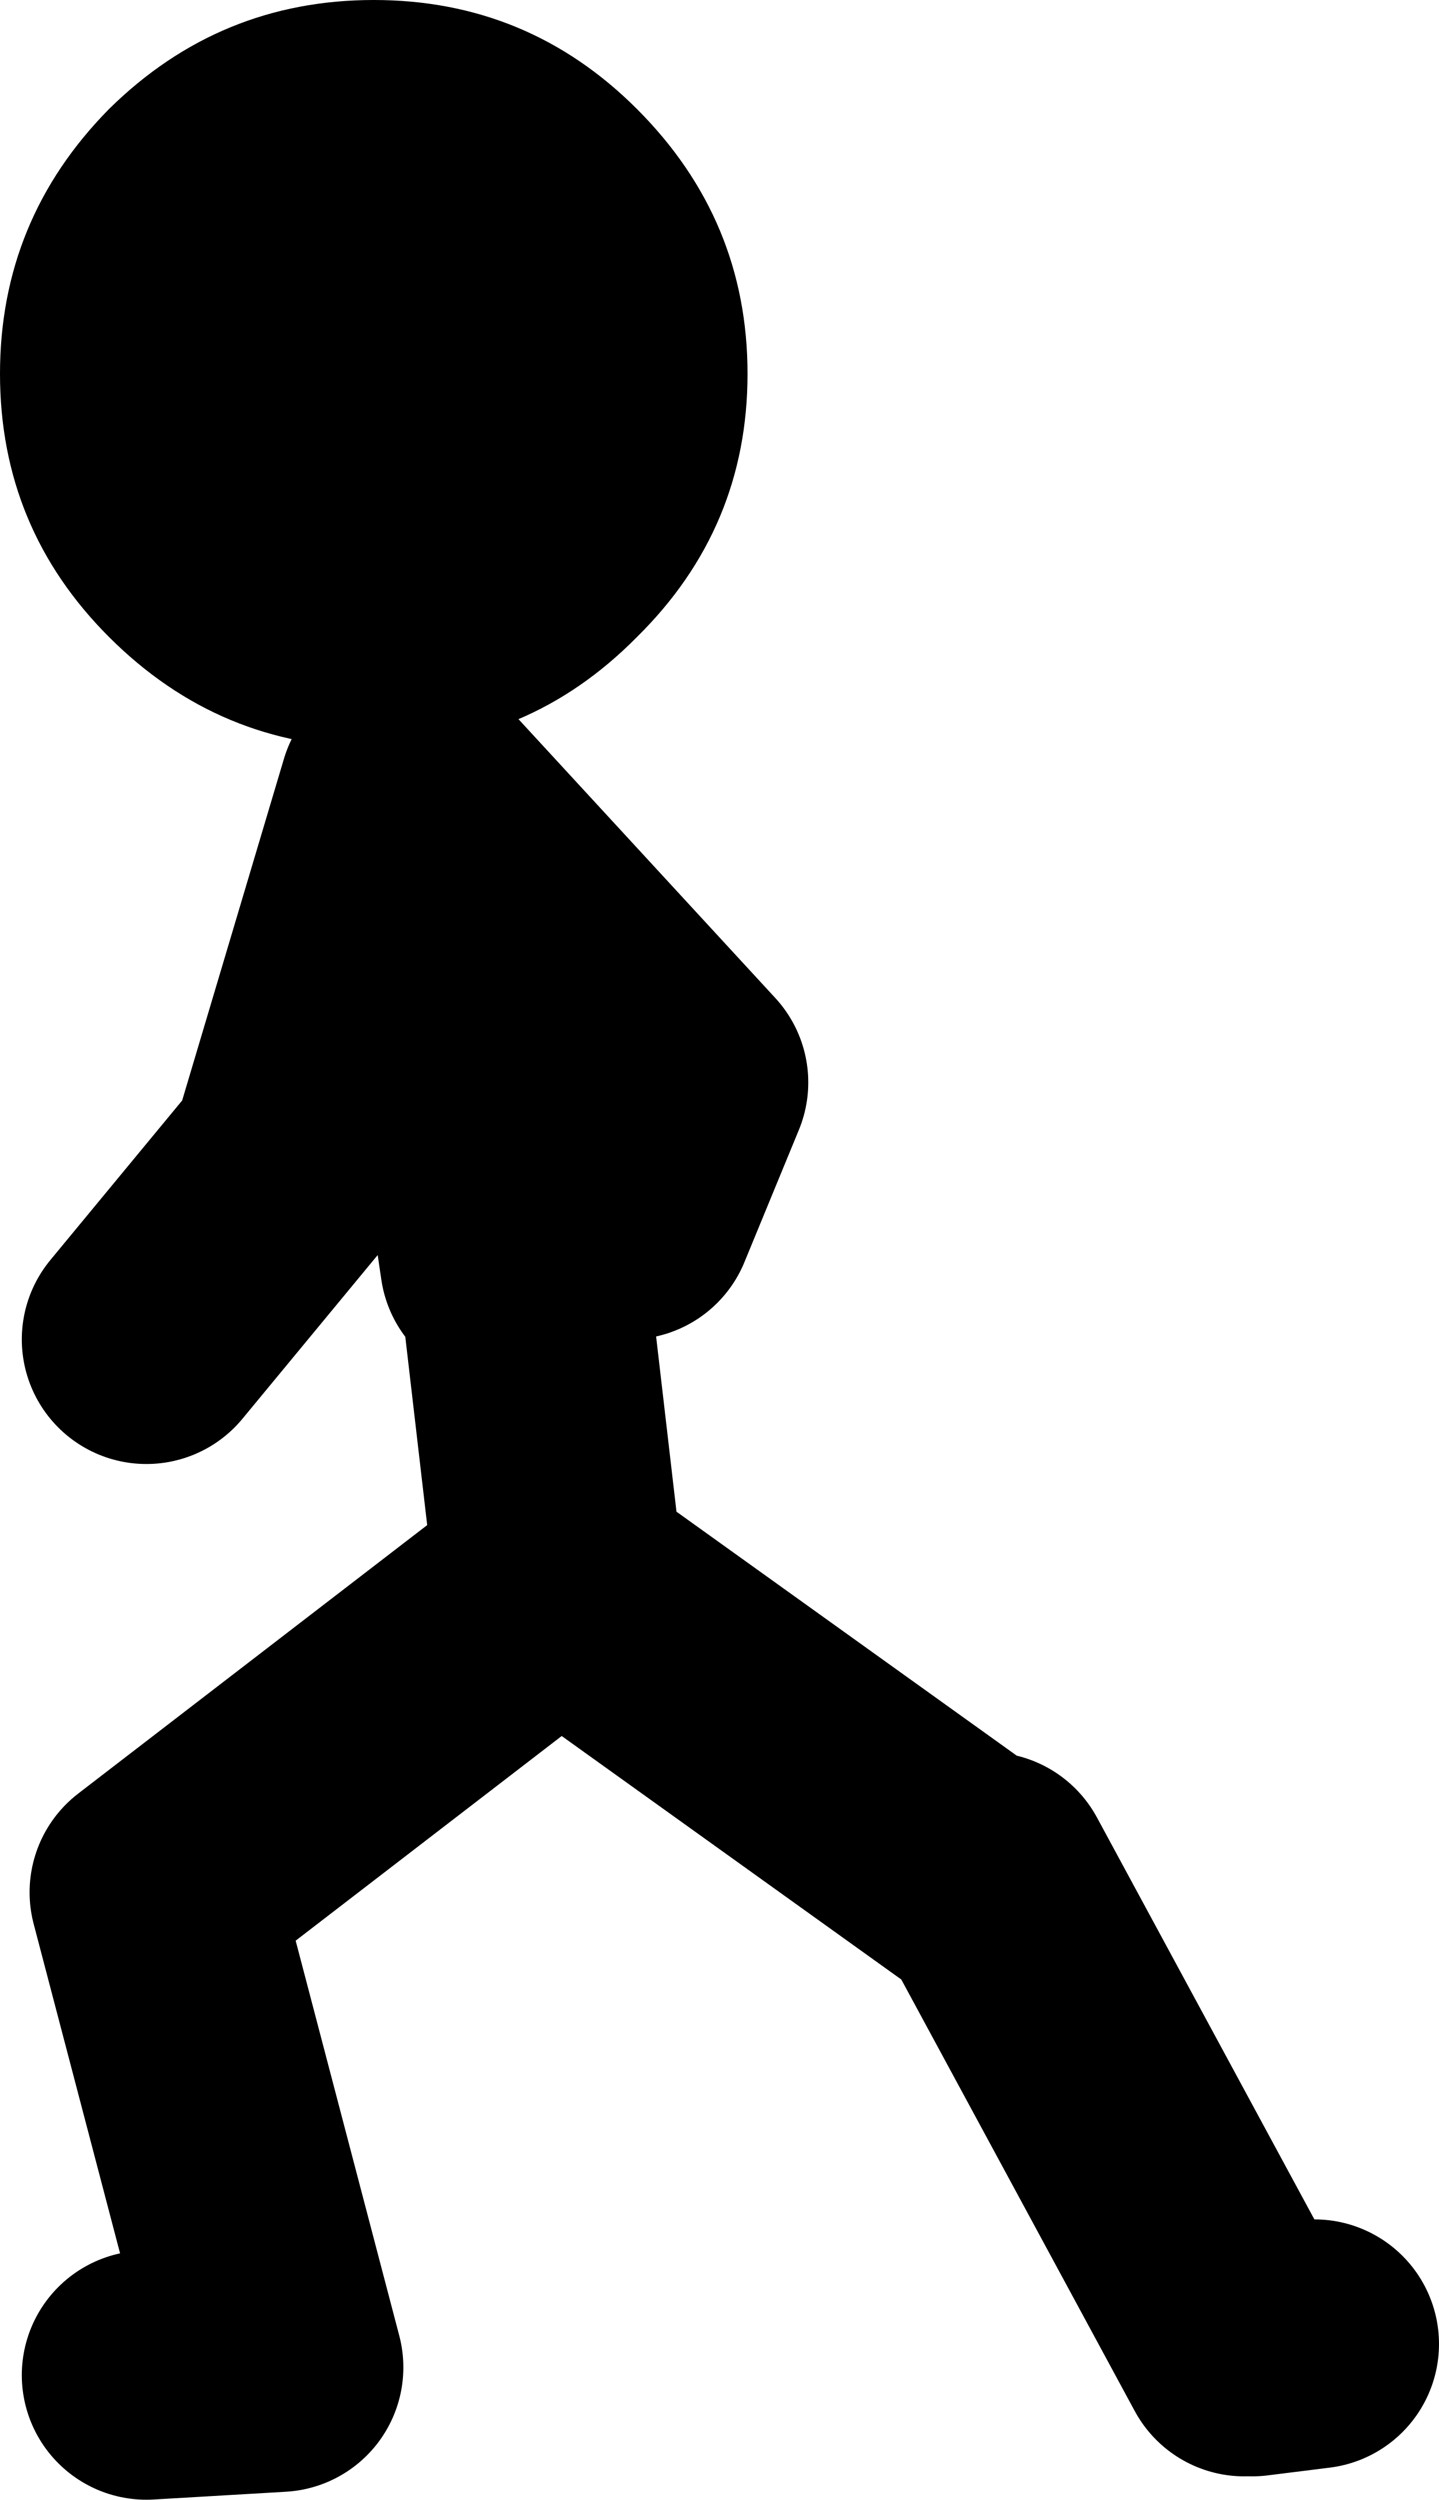 <?xml version="1.0" encoding="UTF-8" standalone="no"?>
<svg xmlns:xlink="http://www.w3.org/1999/xlink" height="80.25px" width="46.2px" xmlns="http://www.w3.org/2000/svg">
  <g transform="matrix(1.0, 0.0, 0.0, 1.0, 0.8, 43.8)">
    <path d="M19.65 -40.3 Q23.2 -36.75 23.2 -31.8 23.2 -26.85 19.65 -23.35 16.15 -19.8 11.2 -19.8 6.25 -19.8 2.7 -23.35 -0.8 -26.85 -0.8 -31.8 -0.8 -36.75 2.7 -40.3 6.25 -43.8 11.2 -43.8 16.15 -43.8 19.65 -40.3" fill="#000000" fill-rule="evenodd" stroke="none"/>
    <path d="M15.4 -3.3 L14.15 -11.8 12.15 -18.3 8.65 -6.55 3.9 -0.8 M12.4 -18.55 L21.15 -9.05 19.4 -4.8 M30.9 16.45 L39.15 31.7 M15.9 -3.8 L17.15 6.95 30.4 16.45 M3.9 32.45 L8.15 32.2 4.15 16.95 17.15 6.95 M39.4 31.7 L41.4 31.45" fill="none" stroke="#000000" stroke-linecap="round" stroke-linejoin="round" stroke-width="8.0"/>
  </g>
</svg>
